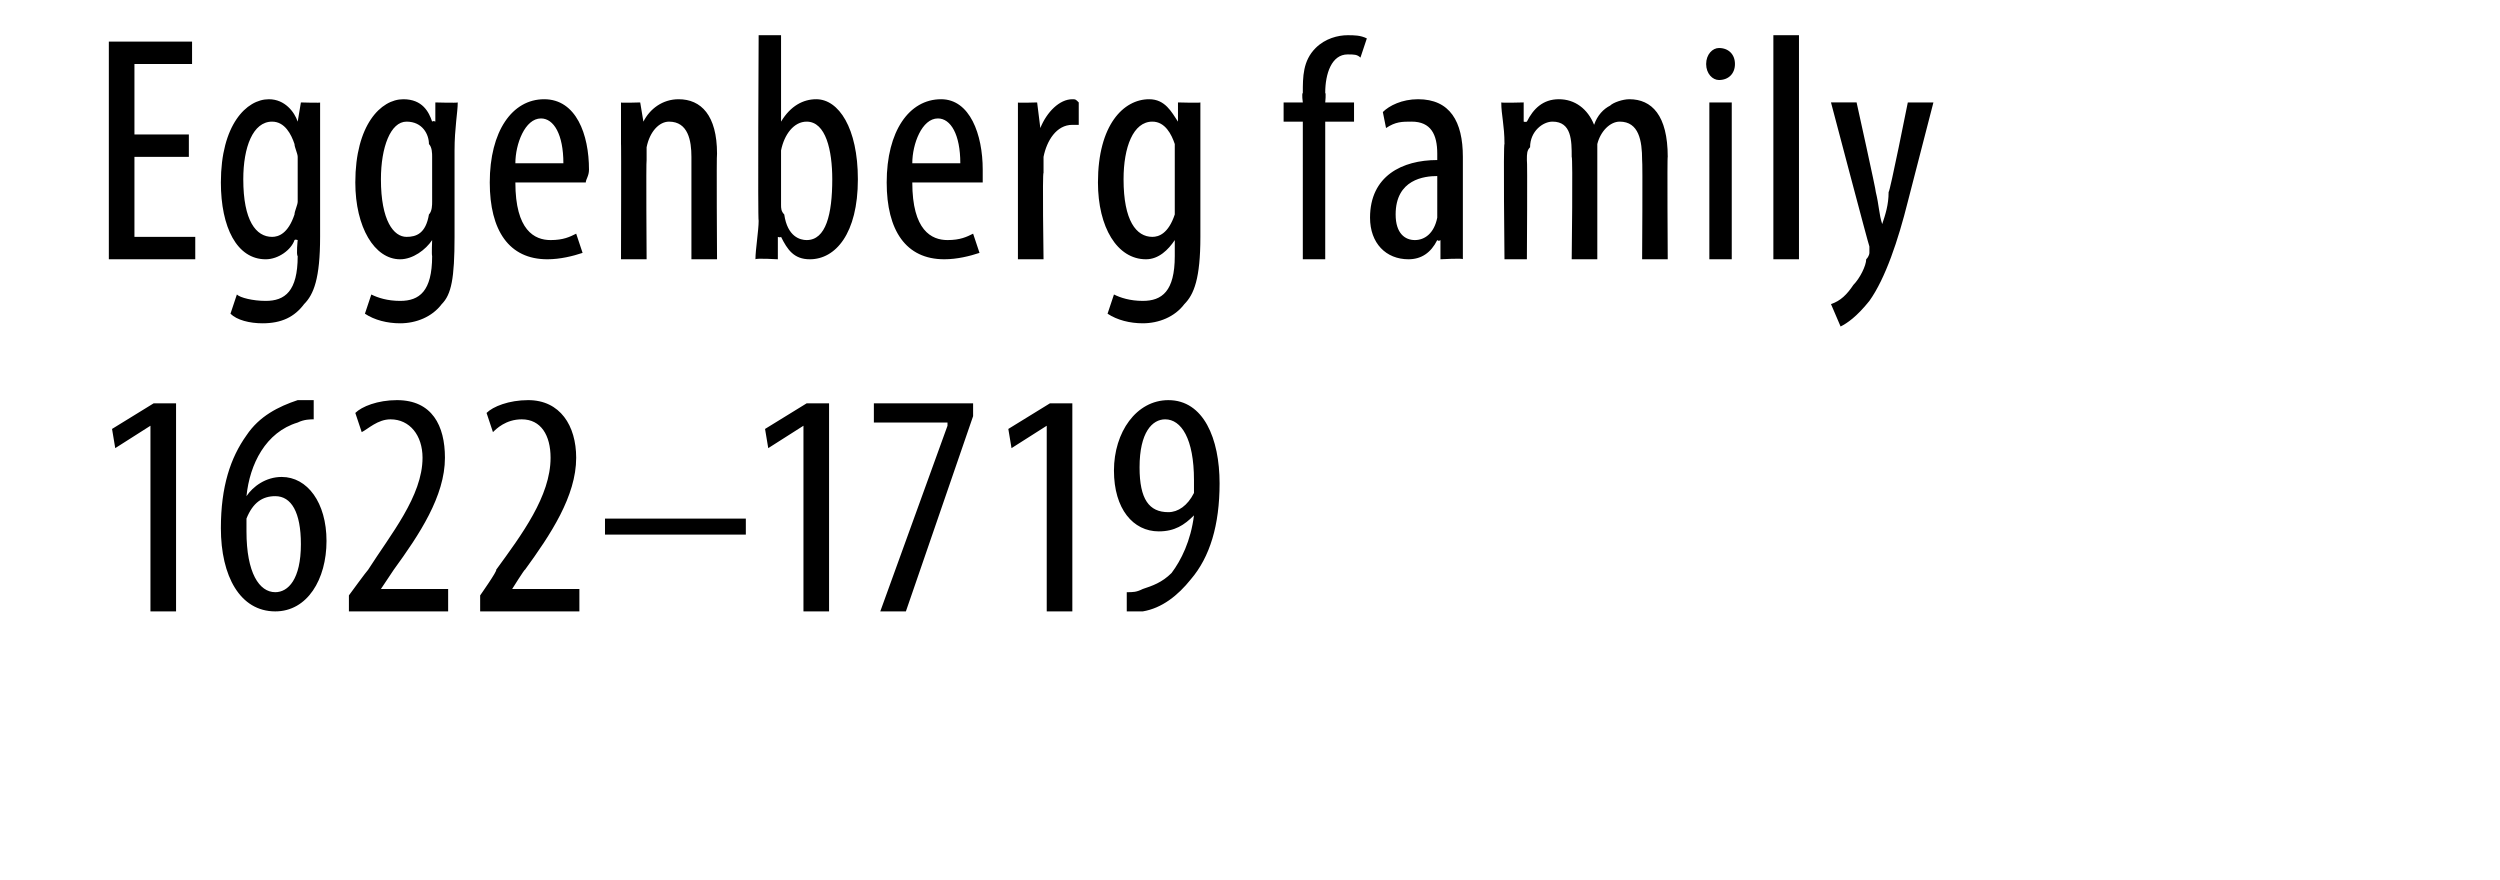 <?xml version="1.0" standalone="no"?><!DOCTYPE svg PUBLIC "-//W3C//DTD SVG 1.1//EN" "http://www.w3.org/Graphics/SVG/1.1/DTD/svg11.dtd"><svg xmlns="http://www.w3.org/2000/svg" version="1.1" width="78.1px" height="27.5px" viewBox="0 0 78.1 27.5"><desc>Eggenberg family 1622 1719</desc><defs/><g id="Polygon204435"><path d="m4.7 13.3l-1.1.7l-.1-.6l1.3-.8h.7v6.5h-.8v-5.8zm5.1-.2c-.1 0-.3 0-.5.1c-1 .3-1.5 1.3-1.6 2.3c.2-.3.6-.6 1.1-.6c.8 0 1.4.8 1.4 2c0 1.2-.6 2.2-1.6 2.2c-1.1 0-1.7-1.1-1.7-2.6c0-1.3.3-2.2.8-2.9c.4-.6 1-.9 1.6-1.1h.5v.6zM9.4 17c0-1-.3-1.5-.8-1.5c-.4 0-.7.2-.9.7v.4c0 1.3.4 1.9.9 1.9c.4 0 .8-.4.8-1.5zm1.5 2.1v-.5s.57-.78.6-.8c.7-1.1 1.7-2.3 1.7-3.5c0-.7-.4-1.2-1-1.2c-.4 0-.7.3-.9.4l-.2-.6c.2-.2.7-.4 1.3-.4c1.1 0 1.5.8 1.5 1.8c0 1.2-.8 2.4-1.6 3.5l-.4.6h2.1v.7h-3.1zm4.1 0v-.5s.55-.78.5-.8c.8-1.1 1.7-2.3 1.7-3.5c0-.7-.3-1.2-.9-1.2c-.5 0-.8.3-.9.4l-.2-.6c.2-.2.7-.4 1.3-.4c1 0 1.5.8 1.5 1.8c0 1.2-.8 2.4-1.6 3.5c0-.04-.4.6-.4.6h2.1v.7H15zm8.3-2.9v.5h-4.4v-.5h4.4zm1.8-2.9L24 14l-.1-.6l1.3-.8h.7v6.5h-.8v-5.8zm5.3-.7v.4l-2.1 6.1h-.8l2.1-5.8v-.1h-2.3v-.6h3.1zm2.3.7l-1.1.7l-.1-.6l1.3-.8h.7v6.5h-.8v-5.8zm2.5 5.2c.2 0 .3 0 .5-.1c.3-.1.6-.2.9-.5c.3-.4.6-1 .7-1.8c-.3.3-.6.5-1.1.5c-.8 0-1.4-.7-1.4-1.9c0-1.2.7-2.2 1.7-2.2c1.1 0 1.6 1.2 1.6 2.6c0 1.3-.3 2.3-.9 3c-.4.5-.9.9-1.5 1h-.5v-.6zm.4-3.9c0 1 .3 1.4.9 1.4c.3 0 .6-.2.8-.6v-.4c0-1.3-.4-1.9-.9-1.9c-.4 0-.8.4-.8 1.5z" stroke="none" fill="#000"/></g><g id="Polygon204434"><path d="m5.9 4.9H4.2v2.5h1.9v.7H3.4V1.3h2.6v.7H4.2v2.2h1.7v.7zM10 7.4c0 1.3-.2 1.8-.5 2.1c-.3.4-.7.6-1.3.6c-.4 0-.8-.1-1-.3l.2-.6c.1.1.5.2.9.2c.6 0 1-.3 1-1.4c-.05-.04 0-.5 0-.5c0 0-.07-.03-.1 0c-.1.3-.5.6-.9.6c-.9 0-1.4-1-1.4-2.4c0-1.8.8-2.6 1.5-2.6c.5 0 .8.4.9.7c.01-.04 0 0 0 0l.1-.6s.65.02.6 0v4.2zm-.7-2.5c0-.1-.1-.3-.1-.4c-.1-.3-.3-.7-.7-.7c-.6 0-.9.8-.9 1.8c0 1.3.4 1.8.9 1.8c.2 0 .5-.1.7-.7c0-.1.1-.3.1-.4V4.9zm4.9 2.5c0 1.3-.1 1.8-.4 2.1c-.3.4-.8.6-1.3.6c-.4 0-.8-.1-1.1-.3l.2-.6c.2.1.5.2.9.2c.6 0 1-.3 1-1.4c-.02-.04 0-.5 0-.5c0 0-.04-.03 0 0c-.2.3-.6.6-1 .6c-.8 0-1.4-1-1.4-2.4c0-1.8.8-2.6 1.5-2.6c.6 0 .8.4.9.7c.04-.04.1 0 .1 0v-.6s.68.02.7 0c0 .3-.1.8-.1 1.5v2.7zm-.7-2.5c0-.1 0-.3-.1-.4c0-.3-.2-.7-.7-.7c-.5 0-.8.8-.8 1.8c0 1.3.4 1.8.8 1.8c.3 0 .6-.1.7-.7c.1-.1.1-.3.1-.4V4.9zm2.6.8c0 1.5.6 1.8 1.1 1.8c.4 0 .6-.1.8-.2l.2.6c-.3.1-.7.2-1.1.2c-1.2 0-1.8-.9-1.8-2.4c0-1.6.7-2.6 1.7-2.6c1 0 1.4 1.1 1.4 2.2c0 .2-.1.3-.1.4h-2.2zm1.5-.6c0-.9-.3-1.4-.7-1.4c-.5 0-.8.8-.8 1.4h1.5zm1.8-.6V3.2c-.03.02.6 0 .6 0l.1.6s0 .01 0 0c.2-.4.6-.7 1.1-.7c.7 0 1.2.5 1.2 1.7c-.02.01 0 3.3 0 3.3h-.8V4.9c0-.5-.1-1.1-.7-1.1c-.3 0-.6.3-.7.8v.4c-.02.02 0 3.1 0 3.1h-.8s.01-3.63 0-3.6zm4.3-3.4h.7v2.7s.05 0 0 0c.3-.5.7-.7 1.1-.7c.7 0 1.3.9 1.3 2.5c0 1.7-.7 2.5-1.5 2.5c-.5 0-.7-.3-.9-.7c-.03.03-.1 0-.1 0v.7s-.67-.04-.7 0c0-.3.1-.9.1-1.2c-.03 0 0-5.8 0-5.8zm.7 5.3c0 .1 0 .2.1.3c.1.7.5.8.7.8c.6 0 .8-.8.8-1.9c0-.9-.2-1.8-.8-1.8c-.4 0-.7.4-.8.9v1.7zm4.1-.7c0 1.5.6 1.8 1.1 1.8c.4 0 .6-.1.8-.2l.2.6c-.3.1-.7.2-1.1.2c-1.2 0-1.8-.9-1.8-2.4c0-1.6.7-2.6 1.7-2.6c.9 0 1.3 1.1 1.3 2.2v.4h-2.2zm1.5-.6c0-.9-.3-1.4-.7-1.4c-.5 0-.8.8-.8 1.4h1.5zm1.8-.6V3.2c-.04.02.6 0 .6 0l.1.8s0-.01 0 0c.2-.5.6-.9 1-.9c.1 0 .1 0 .2.1v.7h-.2c-.5 0-.8.5-.9 1v.5c-.04-.02 0 2.7 0 2.7h-.8V4.5zm5.7 2.9c0 1.3-.2 1.8-.5 2.1c-.3.4-.8.6-1.3.6c-.4 0-.8-.1-1.1-.3l.2-.6c.2.1.5.2.9.2c.6 0 1-.3 1-1.4v-.5s-.02-.03 0 0c-.2.3-.5.6-.9.6c-.9 0-1.5-1-1.5-2.4c0-1.8.8-2.6 1.6-2.6c.5 0 .7.4.9.7c-.04-.04 0 0 0 0v-.6s.7.02.7 0v4.2zm-.8-2.5v-.4c-.1-.3-.3-.7-.7-.7c-.6 0-.9.8-.9 1.8c0 1.3.4 1.8.9 1.8c.2 0 .5-.1.7-.7V4.9zm4 3.2V3.8h-.6v-.6h.6s-.04-.27 0-.3c0-.5 0-1 .4-1.4c.3-.3.7-.4 1-.4c.2 0 .4 0 .6.1l-.2.6c-.1-.1-.2-.1-.4-.1c-.5 0-.7.6-.7 1.2c.03.01 0 .3 0 .3h.9v.6h-.9v4.3h-.7zm5-1.1v1.1c.02-.04-.7 0-.7 0v-.6s-.05.05-.1 0c-.2.4-.5.6-.9.6c-.7 0-1.2-.5-1.2-1.3c0-1.3 1-1.8 2.1-1.8v-.2c0-.6-.2-1-.8-1c-.3 0-.5 0-.8.2l-.1-.5c.2-.2.6-.4 1.1-.4c1 0 1.4.7 1.4 1.8v2.1zm-.8-1.5c-.4 0-1.3.1-1.3 1.2c0 .6.3.8.6.8c.3 0 .6-.2.7-.7V5.5zm2.1-1c0-.6-.1-.9-.1-1.3c.02.02.7 0 .7 0v.6s.05.02.1 0c.2-.4.5-.7 1-.7c.5 0 .9.3 1.1.8c.1-.3.3-.5.5-.6c.1-.1.4-.2.6-.2c.7 0 1.2.5 1.2 1.8c-.02-.04 0 3.2 0 3.2h-.8s.02-3.07 0-3.1c0-.6-.1-1.2-.7-1.2c-.3 0-.6.3-.7.7v3.6h-.8s.04-3.21 0-3.2c0-.5 0-1.1-.6-1.1c-.3 0-.7.3-.7.8c-.1.1-.1.2-.1.4c.02-.01 0 3.1 0 3.1h-.7s-.04-3.63 0-3.6zm6.4 3.6V3.2h.7v4.9h-.7zm.8-6.1c0 .3-.2.5-.5.5c-.2 0-.4-.2-.4-.5c0-.3.2-.5.4-.5c.3 0 .5.2.5.5zm1.2-.9h.8v7h-.8v-7zM58 3.2s.62 2.8.6 2.8c.1.4.1.7.2 1c.1-.3.2-.6.2-1c.04.01.6-2.8.6-2.8h.8l-.8 3.1c-.3 1.2-.7 2.4-1.2 3.1c-.4.5-.7.7-.9.8l-.3-.7c.3-.1.5-.3.7-.6c.2-.2.4-.6.4-.8c.1-.1.1-.2.1-.2v-.2c-.02-.02-1.2-4.5-1.2-4.5h.8z" stroke="none" fill="#000"/></g></svg>